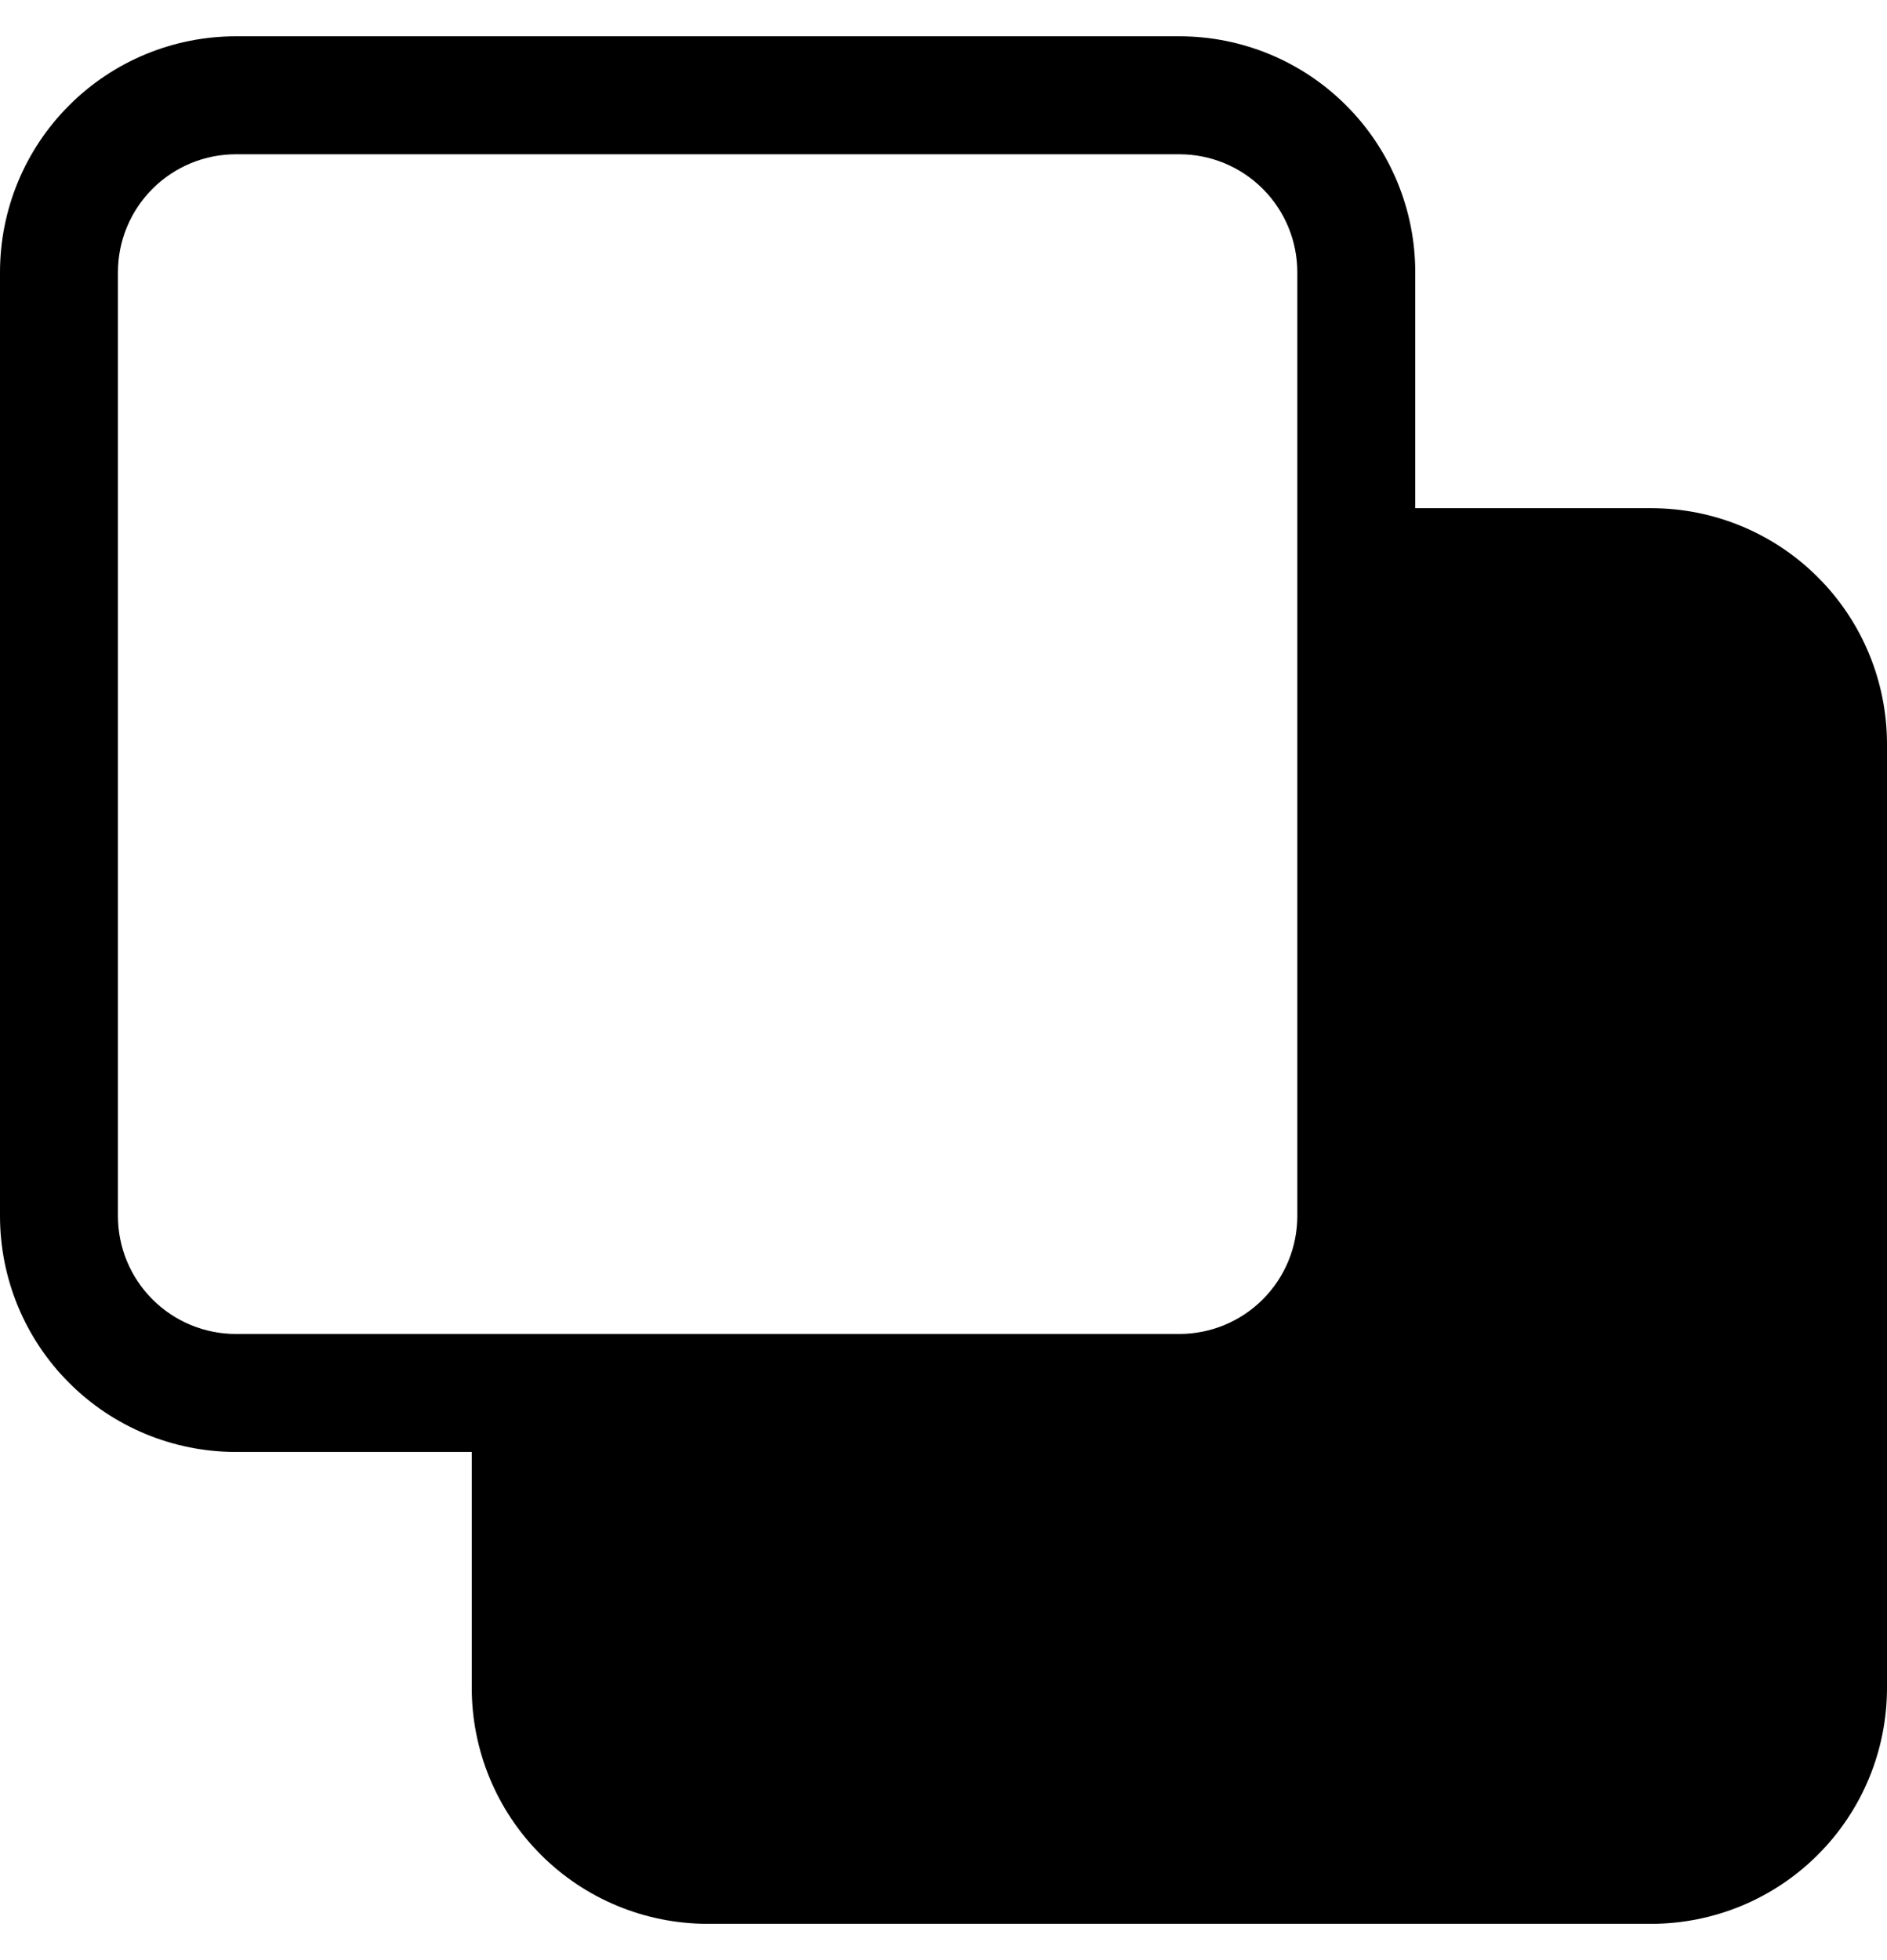 <svg width="26" height="27" viewBox="0 0 26 27" fill="none" xmlns="http://www.w3.org/2000/svg">
<g clip-path="url(#clip0_115_1880)">
<path d="M0 3.75C0 2.888 0.342 2.061 0.952 1.452C1.561 0.842 2.388 0.5 3.25 0.5L16.25 0.5C17.112 0.5 17.939 0.842 18.548 1.452C19.158 2.061 19.5 2.888 19.5 3.75V7H22.75C23.612 7 24.439 7.342 25.048 7.952C25.658 8.561 26 9.388 26 10.25V23.25C26 24.112 25.658 24.939 25.048 25.548C24.439 26.158 23.612 26.5 22.75 26.5H9.75C8.888 26.5 8.061 26.158 7.452 25.548C6.842 24.939 6.5 24.112 6.5 23.25V20H3.25C2.388 20 1.561 19.658 0.952 19.048C0.342 18.439 0 17.612 0 16.75V3.75ZM3.25 2.125C2.819 2.125 2.406 2.296 2.101 2.601C1.796 2.906 1.625 3.319 1.625 3.75V16.75C1.625 17.181 1.796 17.594 2.101 17.899C2.406 18.204 2.819 18.375 3.25 18.375H16.25C16.681 18.375 17.094 18.204 17.399 17.899C17.704 17.594 17.875 17.181 17.875 16.75V3.75C17.875 3.319 17.704 2.906 17.399 2.601C17.094 2.296 16.681 2.125 16.25 2.125H3.25Z" fill="black"/>
</g>
<defs>
<clipPath id="clip0_115_1880">
<rect width="26" height="26" fill="white" transform="translate(0 0.5)"/>
</clipPath>
</defs>
</svg>
